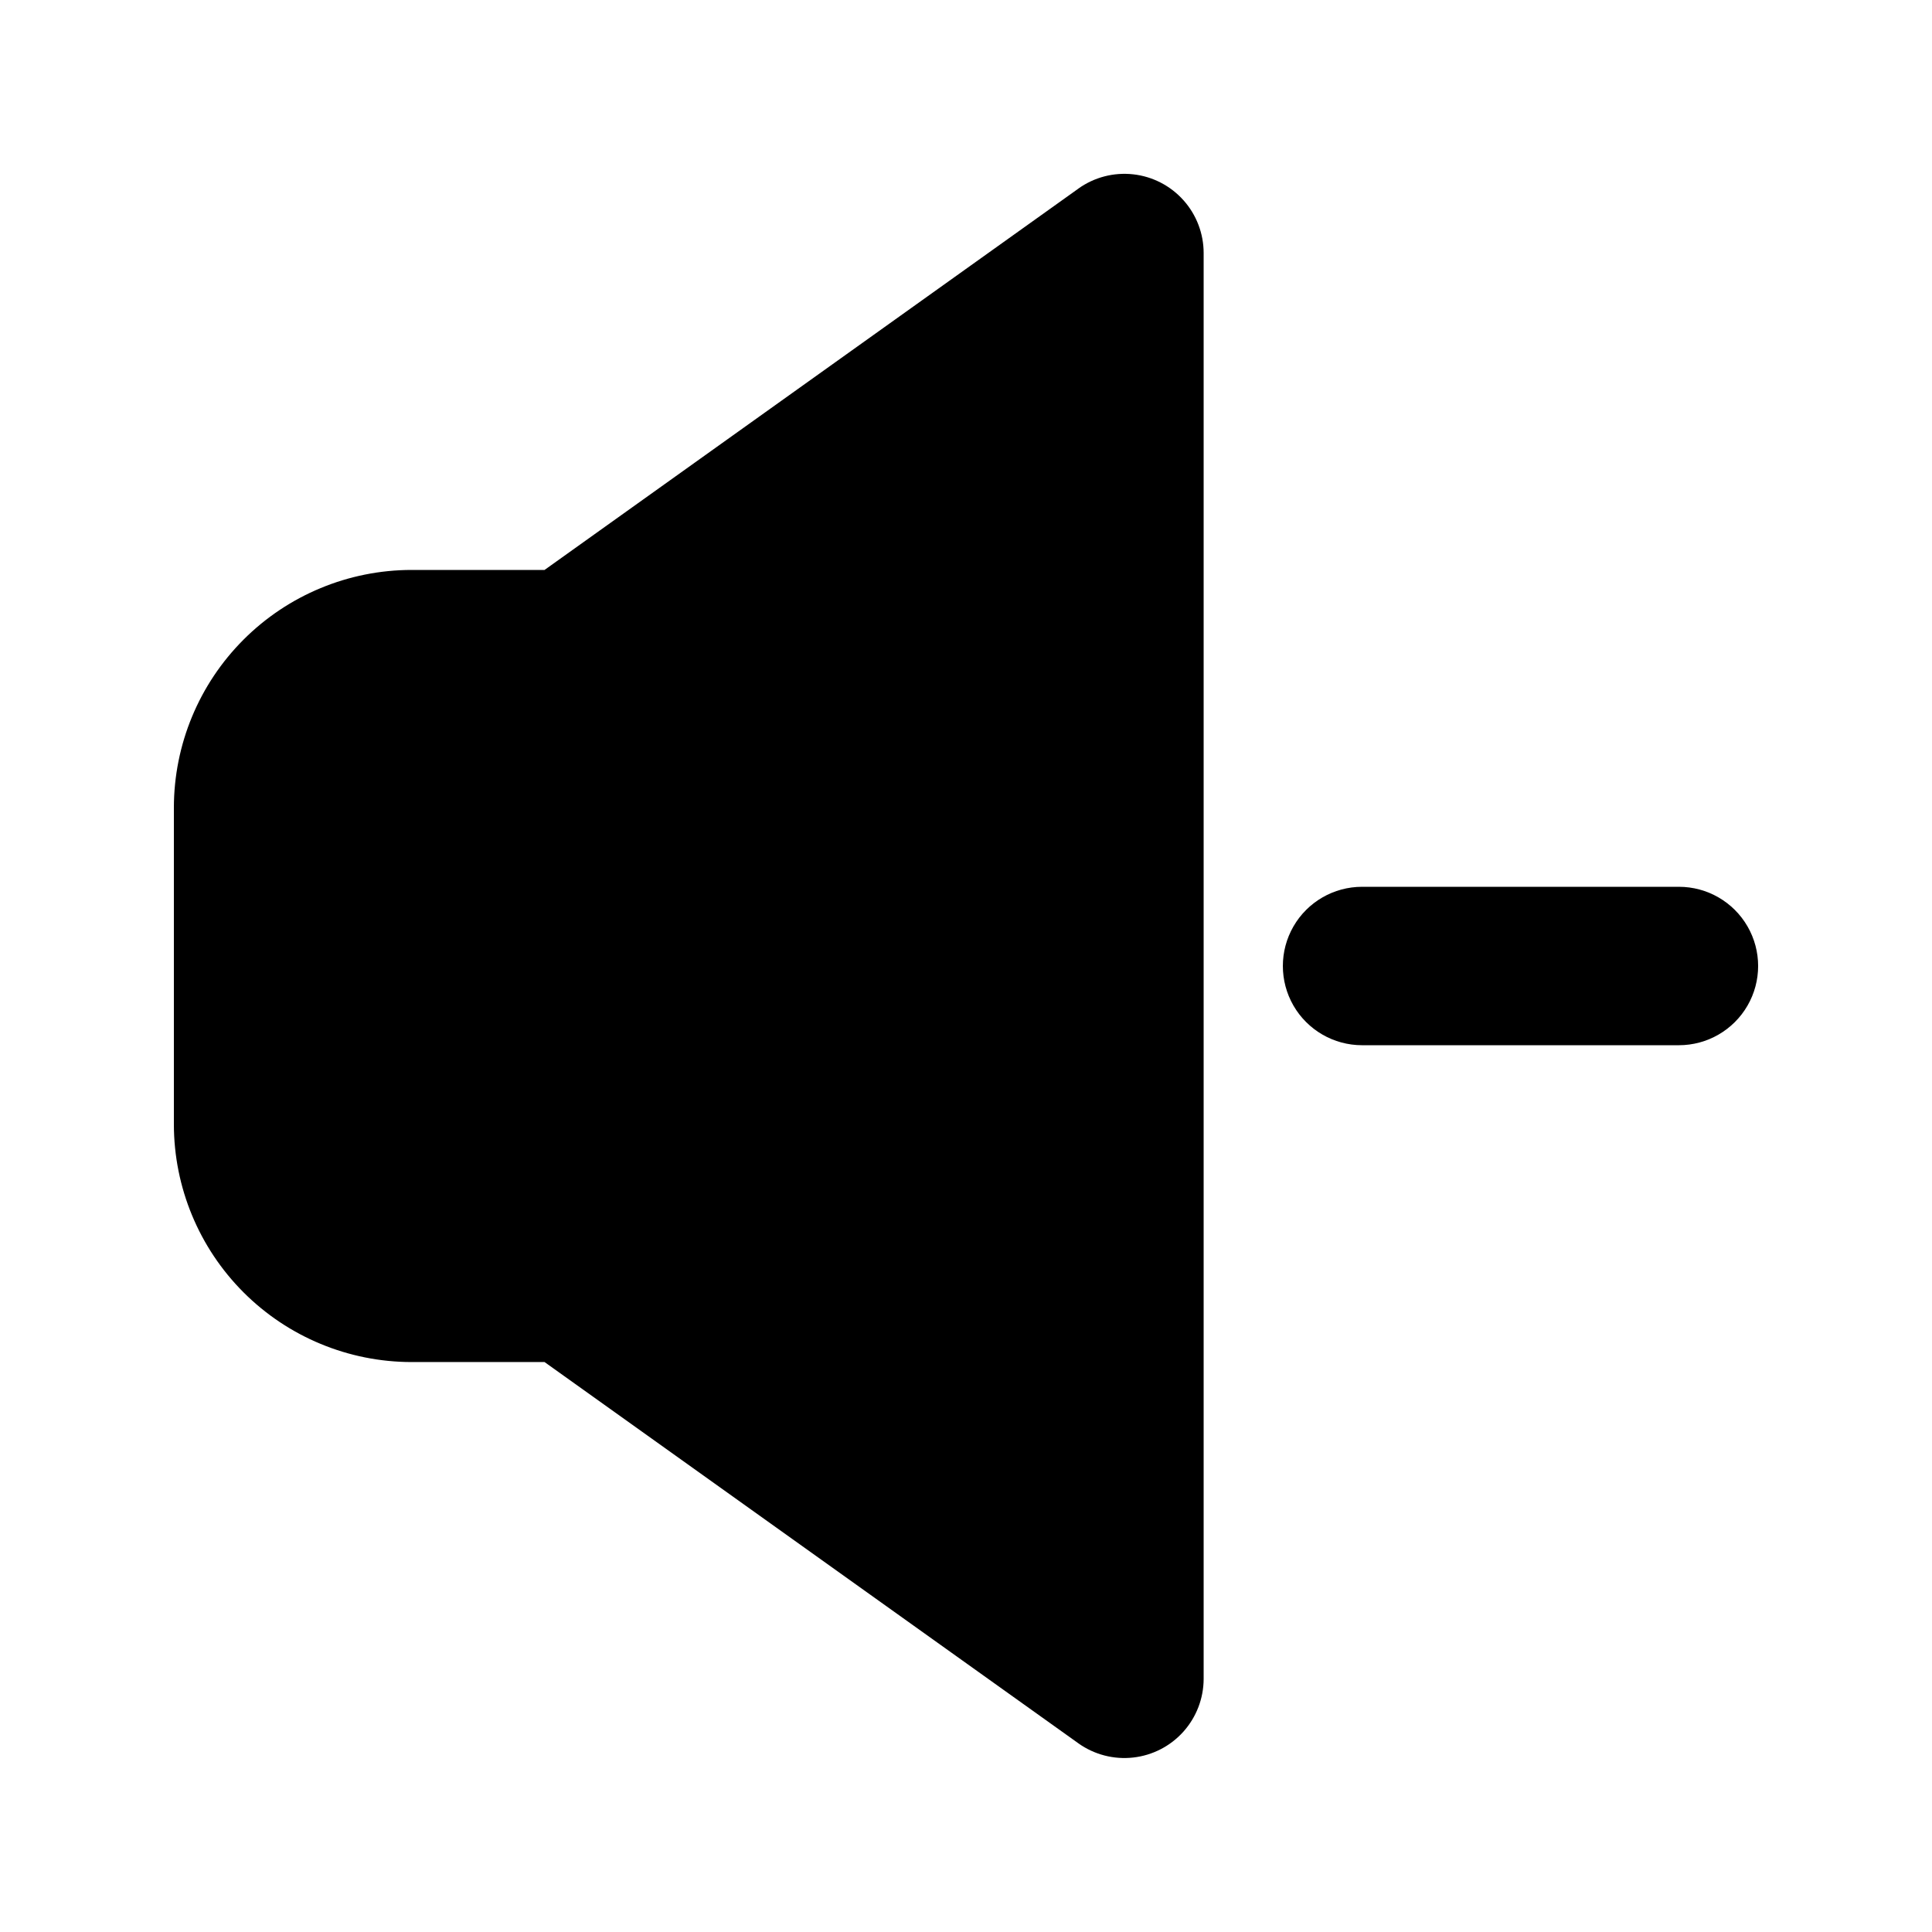 <?xml version="1.0" encoding="UTF-8"?>
<!-- Uploaded to: ICON Repo, www.svgrepo.com, Generator: ICON Repo Mixer Tools -->
<svg fill="#000000" width="800px" height="800px" version="1.1" viewBox="144 144 512 512" xmlns="http://www.w3.org/2000/svg">
 <g>
  <path d="m588.93 379.01h-83.969c-7.496 0-14.43 4-18.18 10.496-3.746 6.492-3.746 14.496 0 20.992 3.75 6.492 10.684 10.496 18.18 10.496h83.969c7.5 0 14.43-4.004 18.18-10.496 3.75-6.496 3.75-14.5 0-20.992-3.75-6.496-10.68-10.496-18.18-10.496z"/>
  <path d="m429.79 193.98-141.48 101.06h-35.254c-16.699 0.016-32.703 6.66-44.512 18.465-11.805 11.805-18.445 27.812-18.465 44.512v83.969c0.02 16.695 6.66 32.703 18.465 44.508 11.809 11.809 27.812 18.449 44.512 18.465h35.254l141.49 101.05-0.004 0.004c4.211 2.988 9.371 4.328 14.5 3.754 5.133-0.57 9.871-3.012 13.316-6.856 3.445-3.848 5.356-8.824 5.367-13.988v-377.86c0-5.168-1.906-10.156-5.356-14.004-3.445-3.852-8.191-6.297-13.328-6.863-5.137-0.57-10.305 0.777-14.508 3.777z"/>
 </g>
</svg>